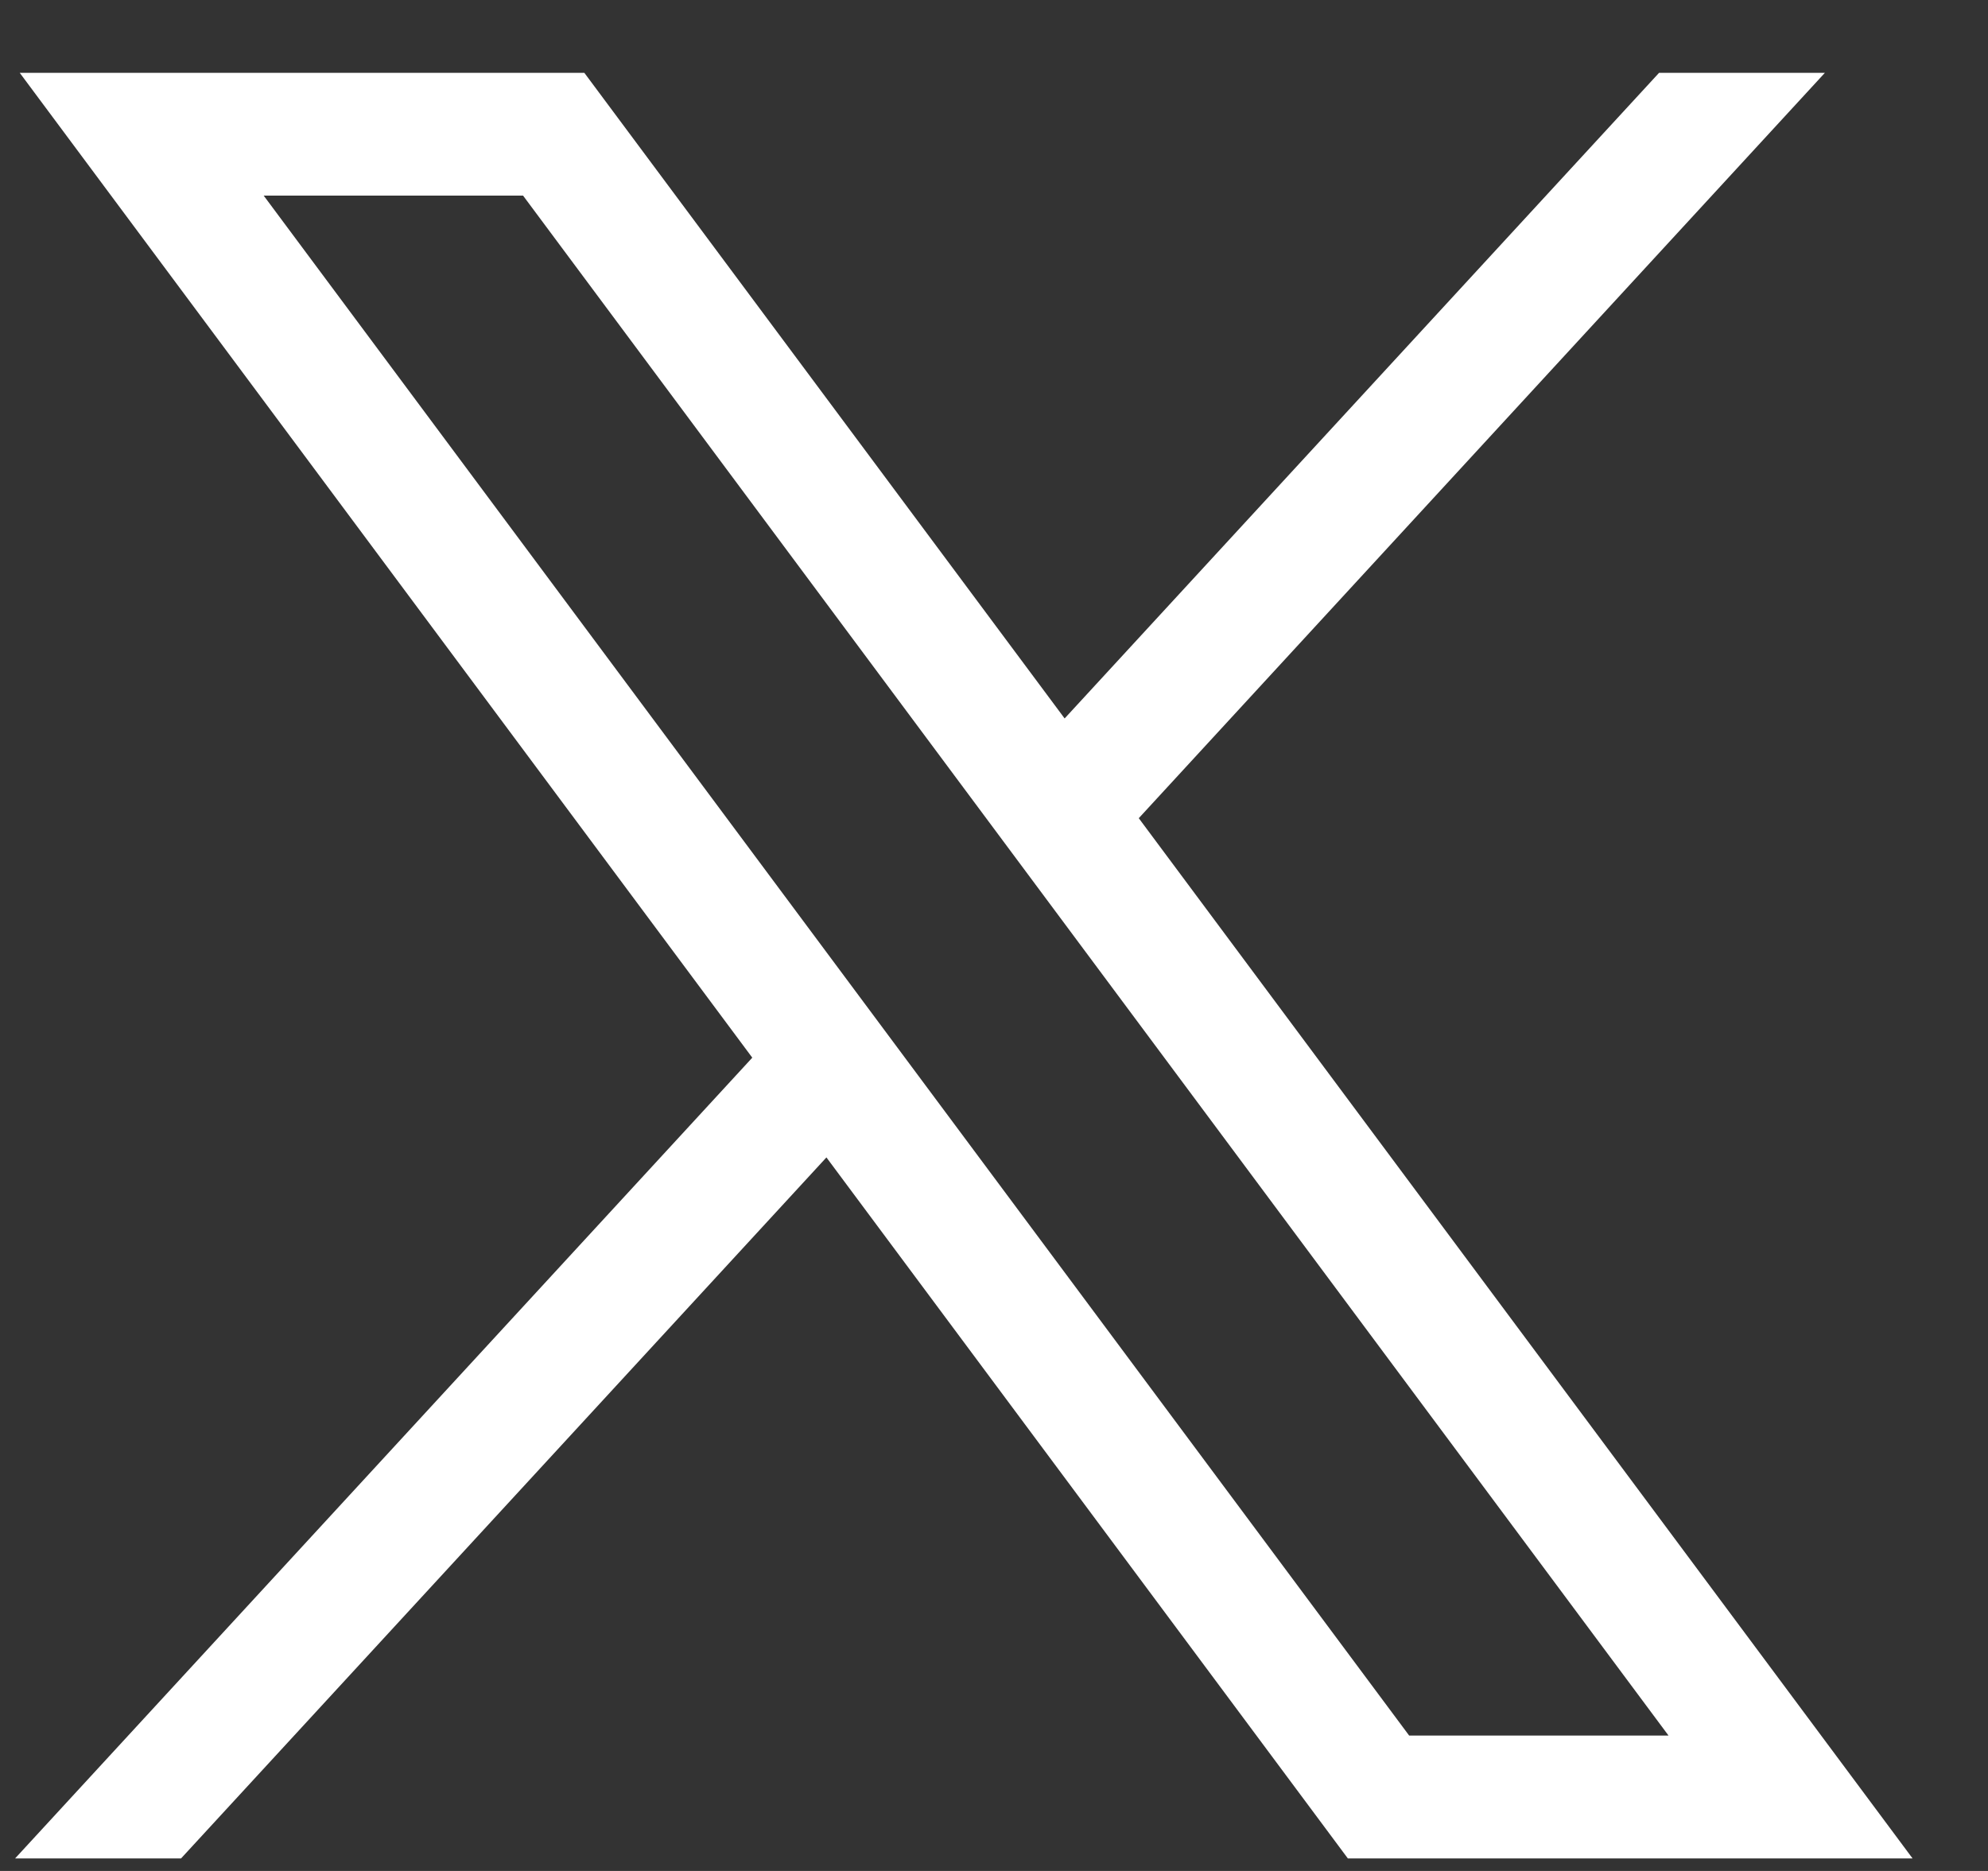 <svg width="17" height="16" viewBox="0 0 17 16" fill="none" xmlns="http://www.w3.org/2000/svg">
<rect x="0" y="0" width="17" height="16" fill="#333333" stroke="none"/>
<path d="M0.169 0.623L6.433 9.045L0.129 15.893H1.548L7.067 9.898L11.526 15.893H16.355L9.738 6.997L15.605 0.623H14.187L9.104 6.144L4.997 0.623H0.169ZM2.255 1.673H4.473L14.268 14.842H12.05L2.255 1.673Z" fill="white"/>
</svg>
